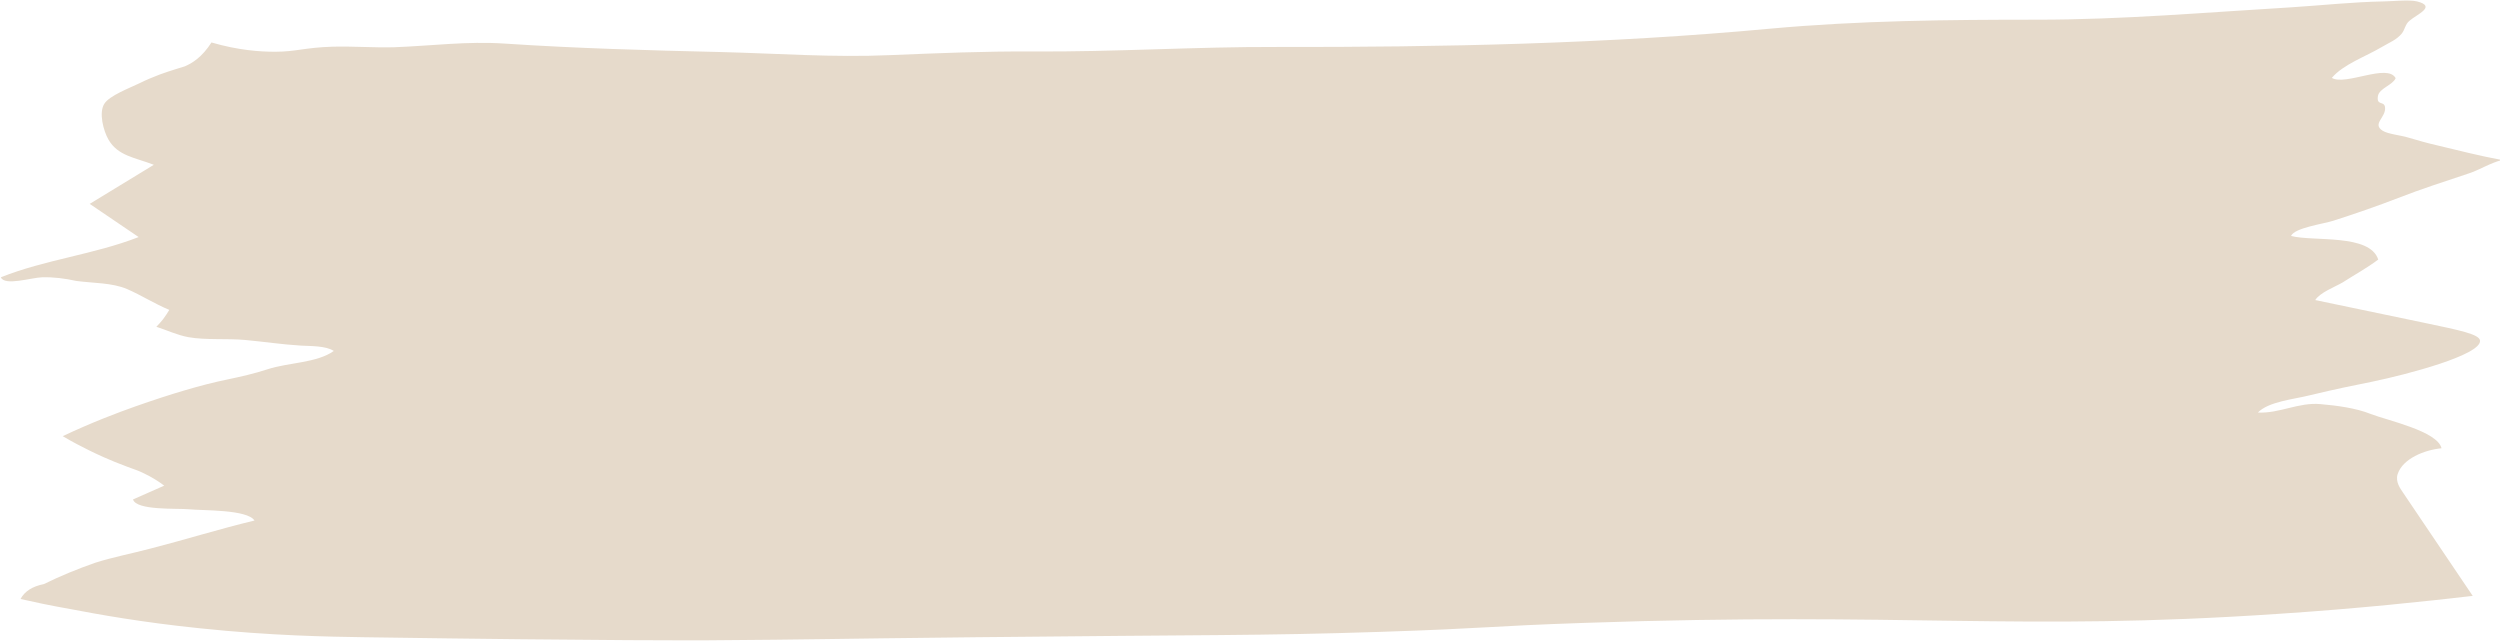 <?xml version="1.0" encoding="UTF-8"?><svg xmlns="http://www.w3.org/2000/svg" xmlns:xlink="http://www.w3.org/1999/xlink" height="22.8" preserveAspectRatio="xMidYMid meet" version="1.0" viewBox="3.5 36.6 88.9 22.8" width="88.9" zoomAndPan="magnify"><g id="change1_1"><path d="M11.02,38.11c0.96,0.28,1.73,0.33,2.26,0.33c0.75,0,1.05-0.15,2.05-0.18c0.73-0.02,1.46,0.04,2.19,0.02 c1.33-0.05,2.58-0.22,3.93-0.13c2.56,0.17,5.09,0.24,7.66,0.3c2.03,0.05,4.02,0.2,6.05,0.11c1.69-0.07,3.37-0.14,5.06-0.13 c2.9,0.02,5.79-0.17,8.69-0.16c5.85,0.01,11.72-0.11,17.53-0.65c3.17-0.29,6.32-0.32,9.51-0.32c3.03,0,6-0.26,9.03-0.44 c1.09-0.07,2.19-0.19,3.29-0.21c0.25,0,0.9-0.07,1.18,0c0.71,0.18-0.01,0.46-0.27,0.69c-0.15,0.12-0.16,0.31-0.27,0.45 c-0.19,0.23-0.44,0.32-0.71,0.48c-0.57,0.34-1.38,0.62-1.78,1.1c0.49,0.29,1.98-0.53,2.27,0.01c-0.11,0.25-0.58,0.36-0.63,0.63 c-0.06,0.36,0.21,0.17,0.25,0.39c0.06,0.37-0.48,0.6-0.08,0.85c0.19,0.12,0.65,0.16,0.9,0.24c0.34,0.1,0.69,0.2,1.04,0.28 c0.75,0.18,1.54,0.38,2.3,0.52c-0.41,0.1-0.79,0.35-1.19,0.48c-0.84,0.28-1.68,0.55-2.5,0.87c-0.75,0.29-1.53,0.56-2.31,0.81 c-0.34,0.11-1.38,0.25-1.5,0.54c0.79,0.21,2.8-0.09,3.1,0.84c-0.4,0.3-0.84,0.54-1.26,0.81C86.52,46.81,86,47,85.83,47.27 c1.82,0.38,3.13,0.65,3.88,0.81c1.3,0.27,1.95,0.41,1.98,0.63c0.05,0.51-2.57,1.2-3.82,1.46c-0.74,0.15-1.25,0.25-2.25,0.49 c-0.56,0.14-1.45,0.22-1.83,0.61c0.76,0.04,1.45-0.37,2.22-0.3c0.58,0.05,1.27,0.14,1.79,0.35c0.59,0.23,2.38,0.61,2.52,1.22 c-0.61,0.06-1.38,0.37-1.56,0.92c-0.09,0.28,0.11,0.53,0.18,0.64c0.52,0.77,1.38,2.05,2.49,3.69c-1.64,0.19-4.03,0.45-6.93,0.64 c-9.35,0.63-13.08-0.08-24.66,0.32c-3.53,0.12-3.31,0.19-7.28,0.32c-4.28,0.14-6.09,0.1-14.36,0.19c-5.66,0.06-5.4,0.08-9.59,0.11 c0,0-3.34,0.02-12.17-0.11c-1.26-0.02-3.29-0.05-5.85-0.32c-2.05-0.21-3.64-0.5-4.58-0.68C5.27,58.13,4.67,58,4.23,57.9 c0.15-0.28,0.43-0.45,0.83-0.53c0.59-0.29,1.2-0.54,1.83-0.76c0.63-0.2,1.31-0.33,1.95-0.5c1.25-0.32,2.46-0.7,3.71-1 c-0.26-0.4-1.84-0.35-2.33-0.4c-0.43-0.04-1.87,0.05-1.99-0.35c0.37-0.16,0.74-0.33,1.11-0.49c-0.17-0.13-0.44-0.31-0.79-0.47 c-0.19-0.09-0.29-0.11-0.52-0.2c-0.65-0.24-1.15-0.48-1.37-0.59c-0.24-0.12-0.56-0.28-0.93-0.5c1.04-0.49,1.94-0.83,2.59-1.06 c1.25-0.44,2.36-0.77,3.24-0.95c0.52-0.11,0.97-0.21,1.46-0.37c0.73-0.24,1.75-0.22,2.35-0.65c-0.29-0.19-0.84-0.17-1.17-0.19 c-0.67-0.04-1.32-0.14-1.98-0.2c-0.64-0.06-1.41,0.01-2.02-0.1c-0.39-0.07-0.77-0.25-1.14-0.37c0.08-0.08,0.16-0.17,0.24-0.27 c0.09-0.12,0.16-0.23,0.22-0.33c-0.53-0.22-0.99-0.52-1.5-0.74c-0.53-0.23-1.23-0.21-1.81-0.29C5.8,46.5,5.41,46.45,5,46.46 c-0.38,0.01-1.34,0.32-1.47,0c1.58-0.63,3.31-0.81,4.9-1.43c-0.58-0.39-1.16-0.79-1.74-1.18c0.76-0.46,1.52-0.93,2.28-1.39 c-0.67-0.26-1.27-0.31-1.61-0.89c-0.19-0.33-0.35-0.97-0.15-1.28c0.18-0.29,0.9-0.56,1.25-0.73c0.24-0.12,0.46-0.21,0.72-0.31 c0.41-0.15,0.74-0.24,0.89-0.29C10.33,38.85,10.68,38.64,11.02,38.11z" fill="#e6dacb"/></g></svg>